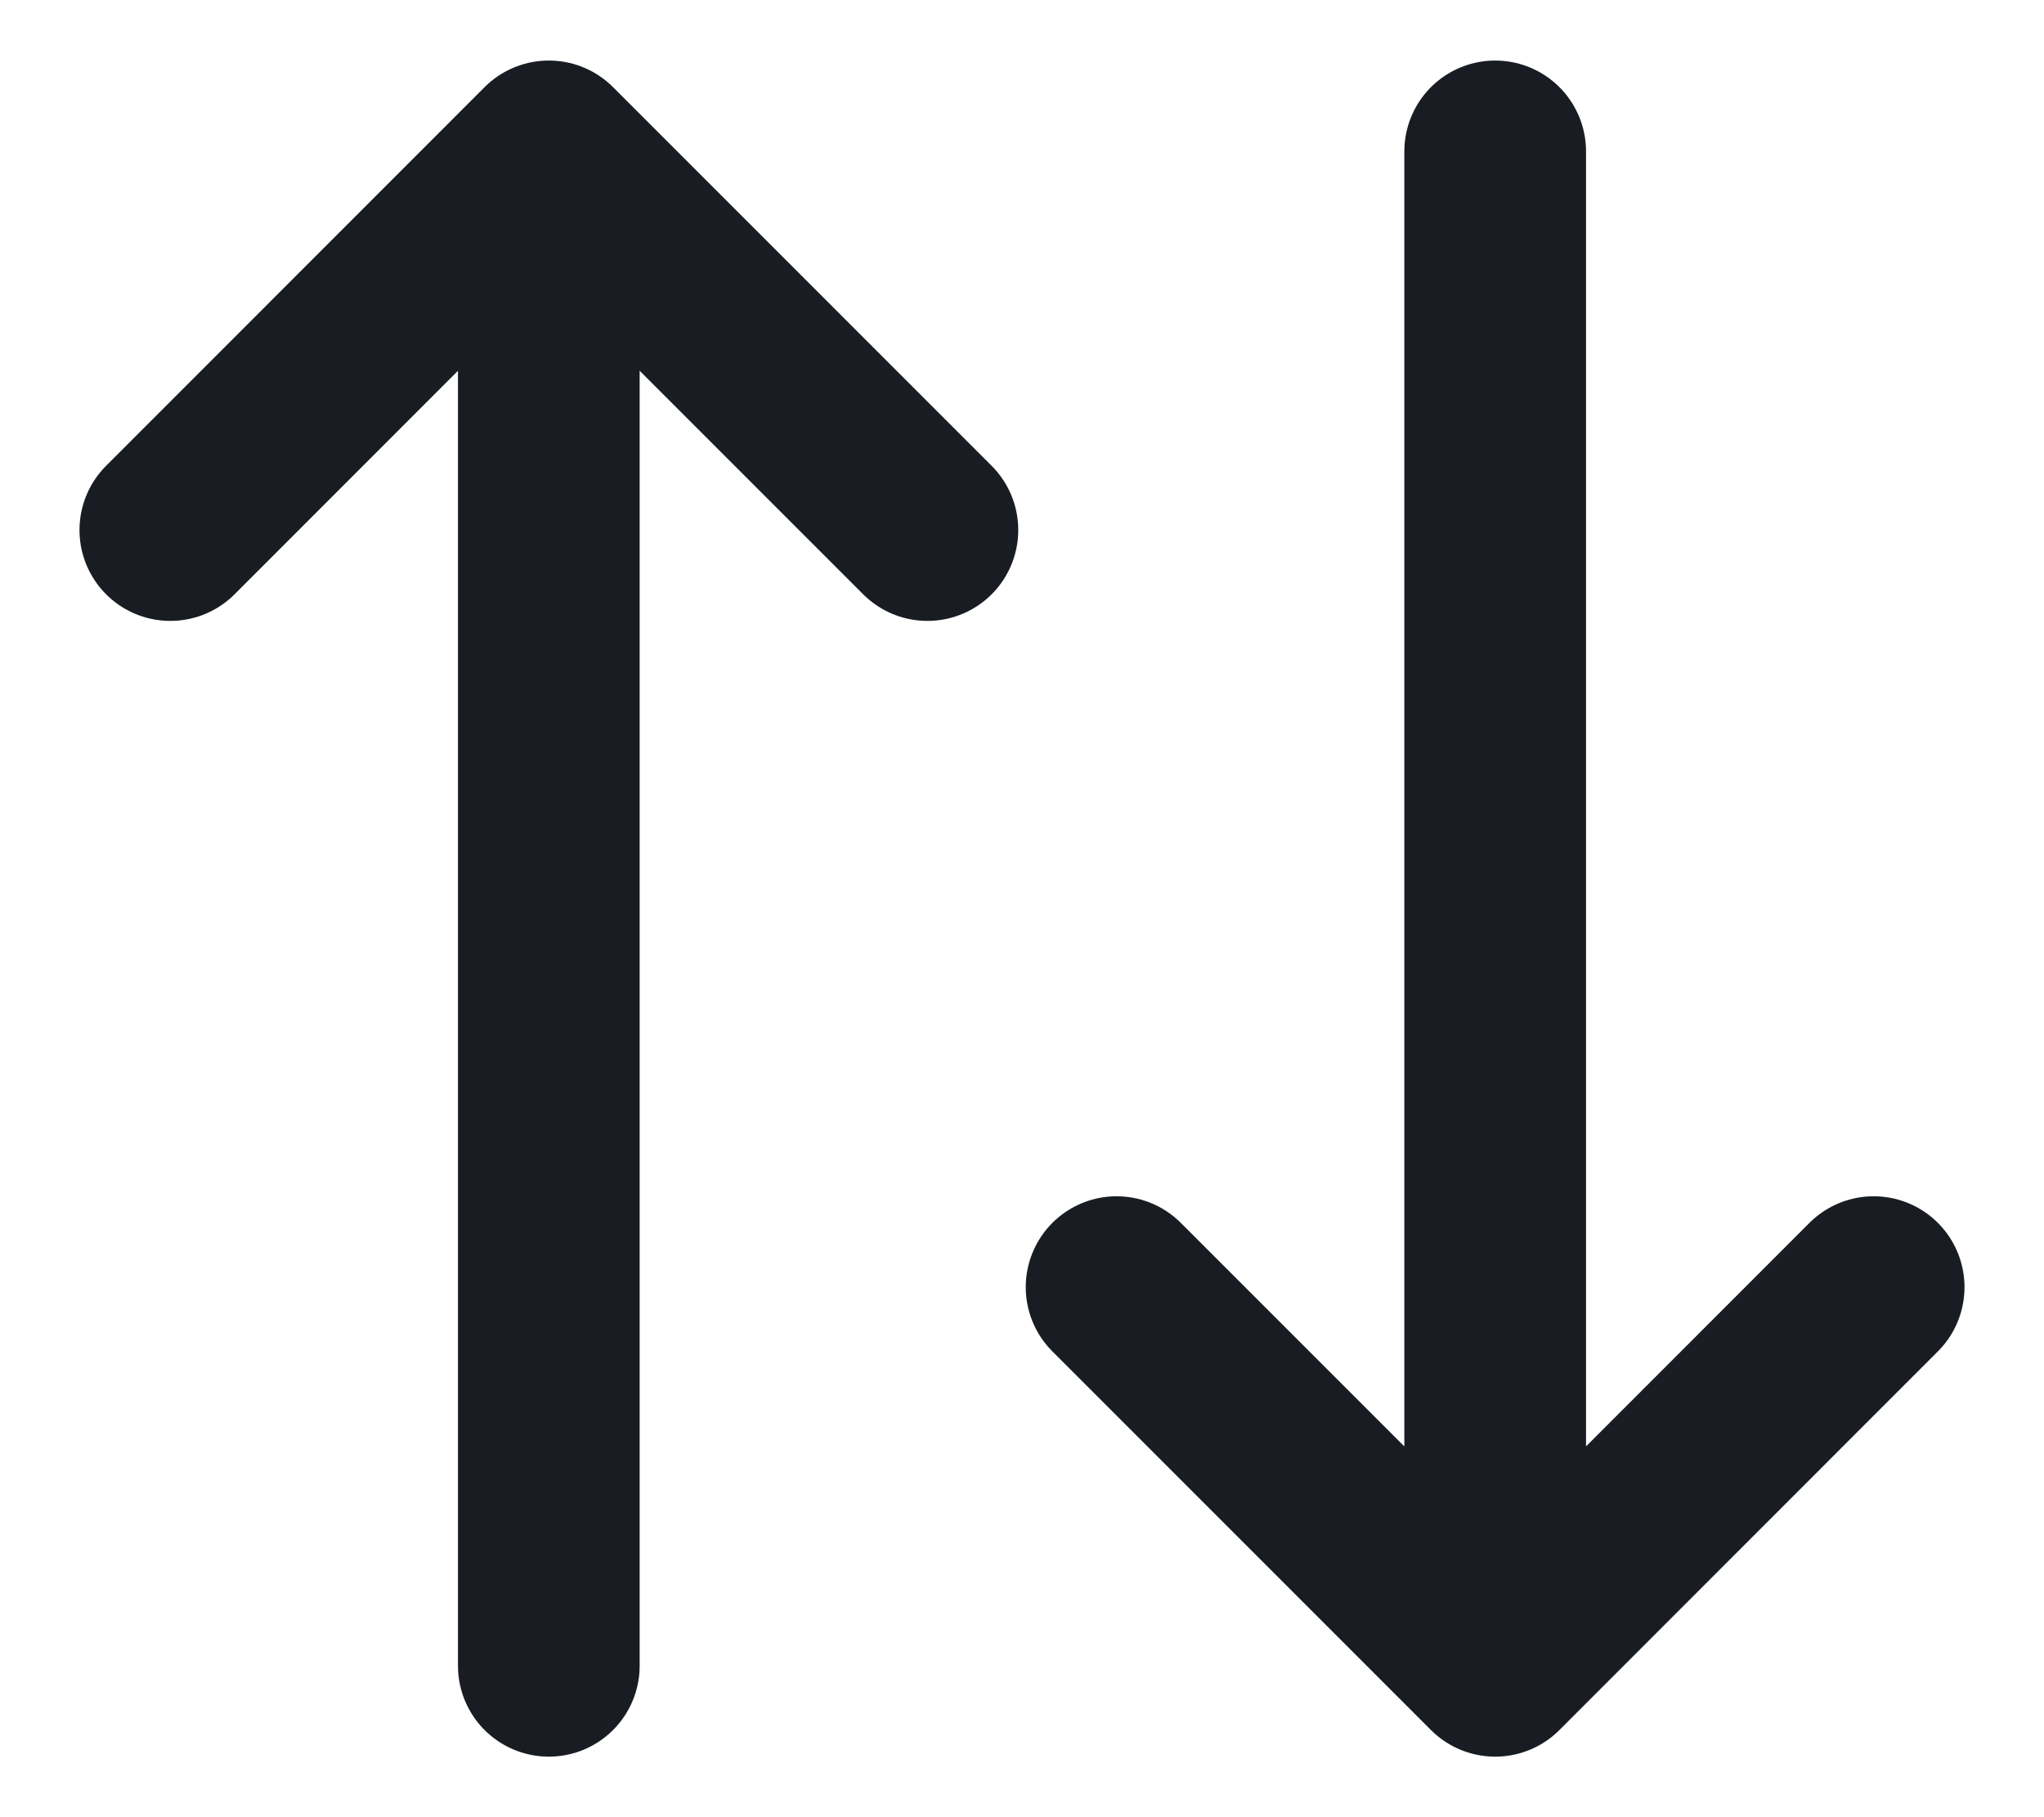 <svg width="18" height="16" viewBox="0 0 18 16" fill="none" xmlns="http://www.w3.org/2000/svg">
<path d="M13.167 1.333V14.667M13.167 14.667L9.833 11.333M13.167 14.667L16.5 11.333M4.833 14.667V1.333M4.833 1.333L1.5 4.667M4.833 1.333L8.167 4.667" stroke="#191D23" stroke-width="1.6" stroke-linecap="round" stroke-linejoin="round"/>
</svg>
